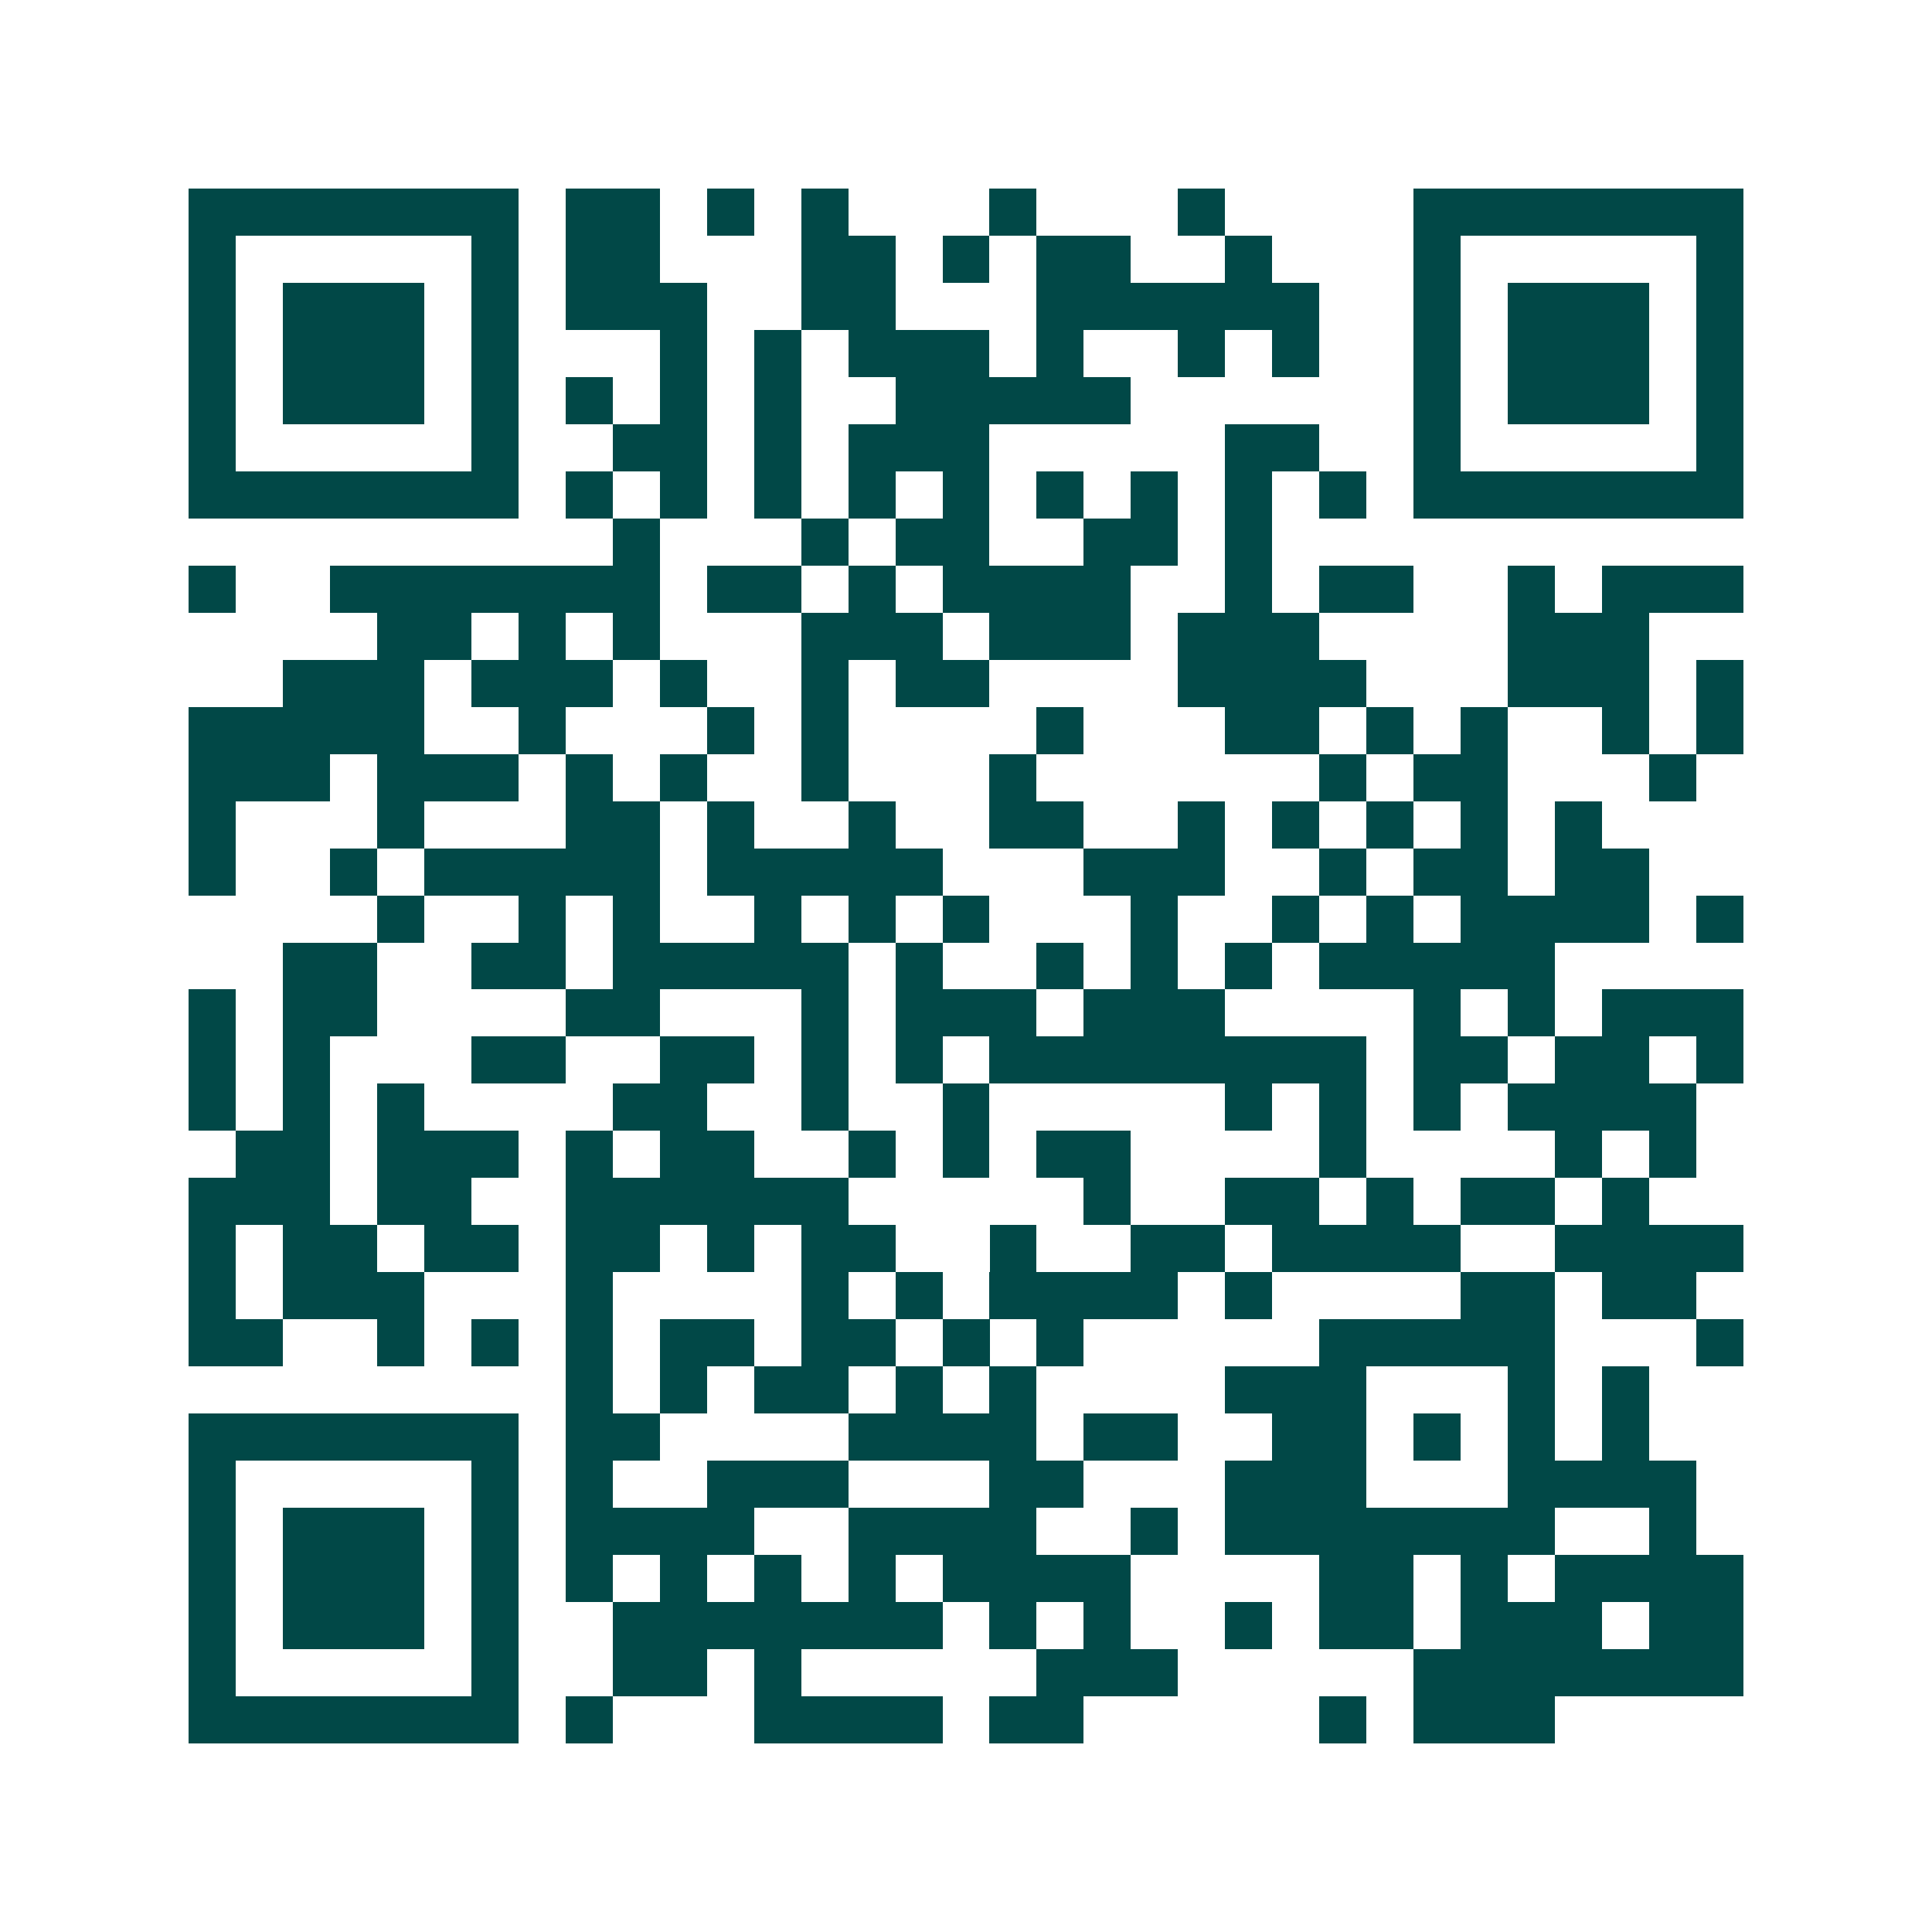 <svg xmlns="http://www.w3.org/2000/svg" width="200" height="200" viewBox="0 0 41 41" shape-rendering="crispEdges"><path fill="#ffffff" d="M0 0h41v41H0z"/><path stroke="#014847" d="M4 4.5h7m1 0h2m1 0h1m1 0h1m3 0h1m3 0h1m4 0h7M4 5.5h1m5 0h1m1 0h2m3 0h2m1 0h1m1 0h2m2 0h1m3 0h1m5 0h1M4 6.5h1m1 0h3m1 0h1m1 0h3m2 0h2m3 0h6m2 0h1m1 0h3m1 0h1M4 7.5h1m1 0h3m1 0h1m3 0h1m1 0h1m1 0h3m1 0h1m2 0h1m1 0h1m2 0h1m1 0h3m1 0h1M4 8.5h1m1 0h3m1 0h1m1 0h1m1 0h1m1 0h1m2 0h5m6 0h1m1 0h3m1 0h1M4 9.5h1m5 0h1m2 0h2m1 0h1m1 0h3m5 0h2m2 0h1m5 0h1M4 10.5h7m1 0h1m1 0h1m1 0h1m1 0h1m1 0h1m1 0h1m1 0h1m1 0h1m1 0h1m1 0h7M13 11.5h1m3 0h1m1 0h2m2 0h2m1 0h1M4 12.5h1m2 0h7m1 0h2m1 0h1m1 0h4m2 0h1m1 0h2m2 0h1m1 0h3M8 13.5h2m1 0h1m1 0h1m3 0h3m1 0h3m1 0h3m4 0h3M6 14.5h3m1 0h3m1 0h1m2 0h1m1 0h2m4 0h4m3 0h3m1 0h1M4 15.5h5m2 0h1m3 0h1m1 0h1m4 0h1m3 0h2m1 0h1m1 0h1m2 0h1m1 0h1M4 16.5h3m1 0h3m1 0h1m1 0h1m2 0h1m3 0h1m6 0h1m1 0h2m3 0h1M4 17.5h1m3 0h1m3 0h2m1 0h1m2 0h1m2 0h2m2 0h1m1 0h1m1 0h1m1 0h1m1 0h1M4 18.5h1m2 0h1m1 0h5m1 0h5m3 0h3m2 0h1m1 0h2m1 0h2M8 19.5h1m2 0h1m1 0h1m2 0h1m1 0h1m1 0h1m3 0h1m2 0h1m1 0h1m1 0h4m1 0h1M6 20.5h2m2 0h2m1 0h5m1 0h1m2 0h1m1 0h1m1 0h1m1 0h5M4 21.5h1m1 0h2m4 0h2m3 0h1m1 0h3m1 0h3m4 0h1m1 0h1m1 0h3M4 22.5h1m1 0h1m3 0h2m2 0h2m1 0h1m1 0h1m1 0h8m1 0h2m1 0h2m1 0h1M4 23.5h1m1 0h1m1 0h1m4 0h2m2 0h1m2 0h1m5 0h1m1 0h1m1 0h1m1 0h4M5 24.5h2m1 0h3m1 0h1m1 0h2m2 0h1m1 0h1m1 0h2m4 0h1m4 0h1m1 0h1M4 25.5h3m1 0h2m2 0h6m5 0h1m2 0h2m1 0h1m1 0h2m1 0h1M4 26.5h1m1 0h2m1 0h2m1 0h2m1 0h1m1 0h2m2 0h1m2 0h2m1 0h4m2 0h4M4 27.5h1m1 0h3m3 0h1m4 0h1m1 0h1m1 0h4m1 0h1m4 0h2m1 0h2M4 28.5h2m2 0h1m1 0h1m1 0h1m1 0h2m1 0h2m1 0h1m1 0h1m5 0h5m3 0h1M12 29.5h1m1 0h1m1 0h2m1 0h1m1 0h1m4 0h3m3 0h1m1 0h1M4 30.5h7m1 0h2m4 0h4m1 0h2m2 0h2m1 0h1m1 0h1m1 0h1M4 31.5h1m5 0h1m1 0h1m2 0h3m3 0h2m3 0h3m3 0h4M4 32.5h1m1 0h3m1 0h1m1 0h4m2 0h4m2 0h1m1 0h7m2 0h1M4 33.5h1m1 0h3m1 0h1m1 0h1m1 0h1m1 0h1m1 0h1m1 0h4m4 0h2m1 0h1m1 0h4M4 34.5h1m1 0h3m1 0h1m2 0h7m1 0h1m1 0h1m2 0h1m1 0h2m1 0h3m1 0h2M4 35.5h1m5 0h1m2 0h2m1 0h1m5 0h3m5 0h7M4 36.5h7m1 0h1m3 0h4m1 0h2m5 0h1m1 0h3"/></svg>
